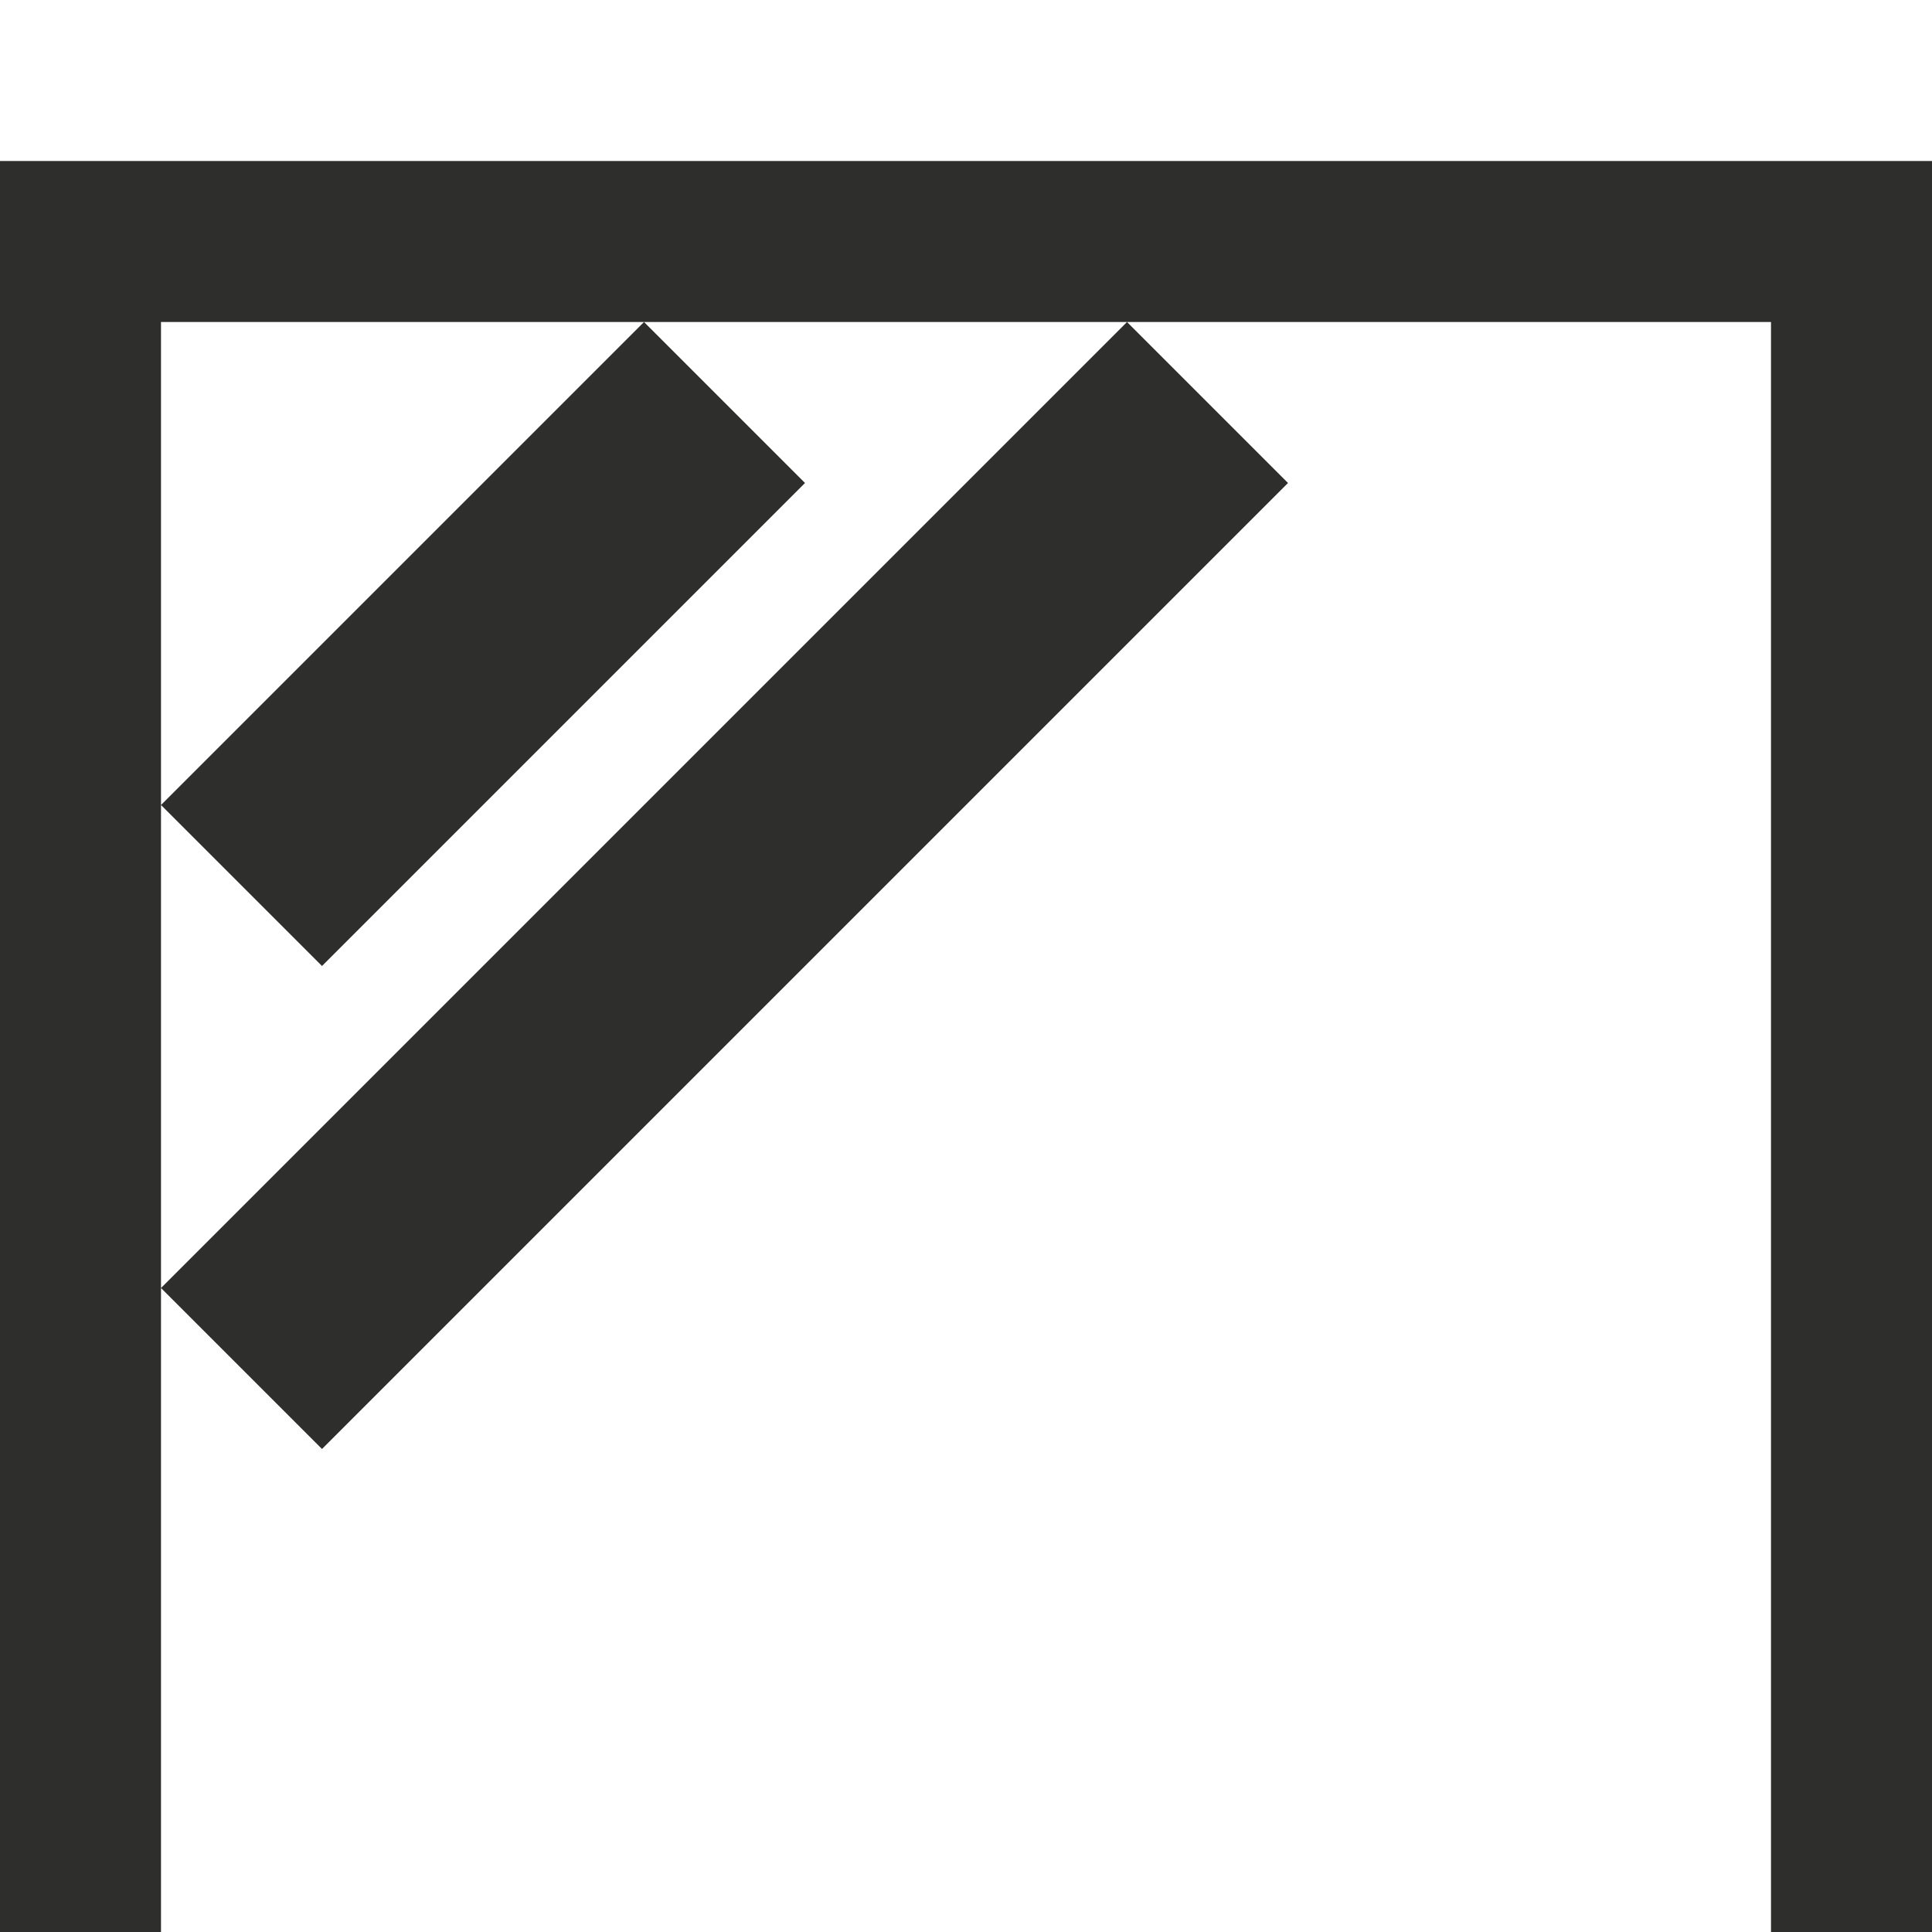 <?xml version="1.0" encoding="UTF-8"?> <!-- Creator: CorelDRAW 2017 --> <svg xmlns="http://www.w3.org/2000/svg" xmlns:xlink="http://www.w3.org/1999/xlink" xml:space="preserve" width="11.303mm" height="11.303mm" style="shape-rendering:geometricPrecision; text-rendering:geometricPrecision; image-rendering:optimizeQuality; fill-rule:evenodd; clip-rule:evenodd" viewBox="0 0 12 12"> <defs> <style type="text/css"> <![CDATA[ .fil0 {fill:#2E2F2C;fill-rule:nonzero} ]]> </style> </defs> <g id="Слой_x0020_1">  <path class="fil0" d="M5 3l-1 -1 -3 3 1 1 3 -3zm3 0l-1 -1 -6 6 1 1 6 -6zm3 9l-10 0 0 -10 10 0 0 10zm-11 1l12 0 0 -12 -12 0 0 12z"></path> </g> </svg> 